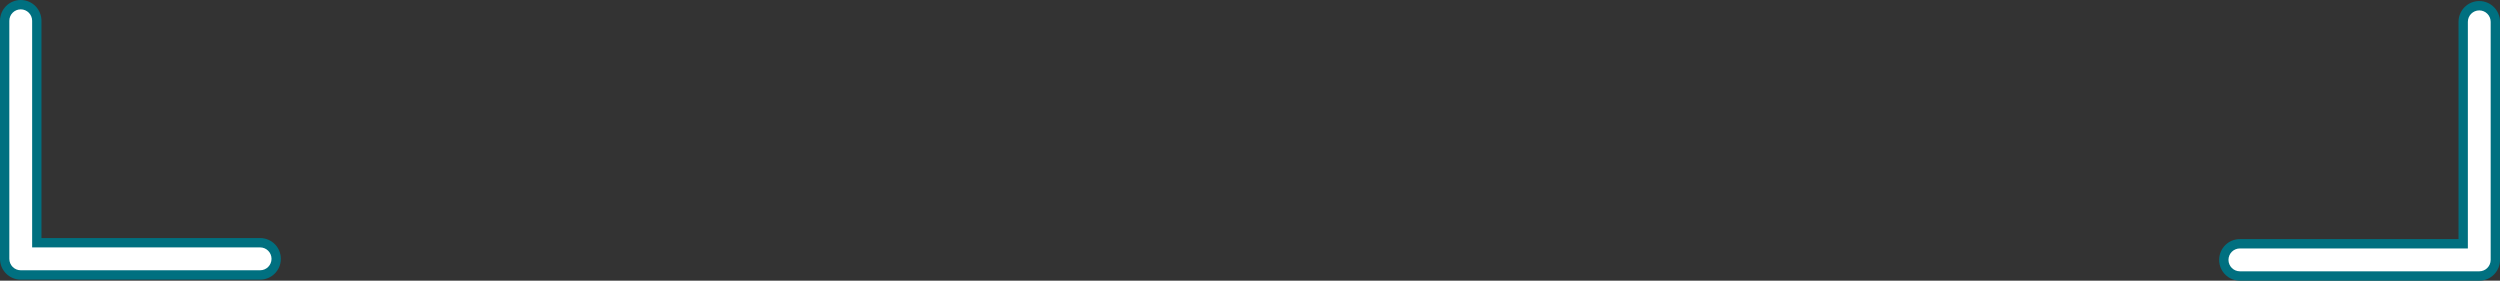 <?xml version="1.0" encoding="utf-8"?>
<!-- Generator: Adobe Illustrator 26.1.0, SVG Export Plug-In . SVG Version: 6.00 Build 0)  -->
<svg version="1.1" id="レイヤー_1" xmlns="http://www.w3.org/2000/svg" xmlns:xlink="http://www.w3.org/1999/xlink" x="0px"
	 y="0px" viewBox="0 0 962 108" enable-background="new 0 0 962 108" xml:space="preserve">
<rect x="0" y="0" width="962" height="108" fill="#333333" stroke="none"/>
<g>
	<g>
		<path fill="#007080" d="M954.021,108h-92.115c-4.406,0-7.979-3.582-7.979-8c0-4.418,3.572-8,7.979-8h84.136v-83.6
			c0-4.418,3.572-8,7.979-8c4.406,0,7.979,3.582,7.979,8V100C962,104.418,958.428,108,954.021,108z"/>
		<path fill="#FFFFFF" d="M954.021,104.401h-92.115c-2.423,0-4.389-1.971-4.389-4.4c0-2.43,1.965-4.4,4.389-4.4h87.726v-87.2
			c0-2.43,1.965-4.4,4.389-4.4c2.423,0,4.389,1.97,4.389,4.4V100C958.41,102.43,956.445,104.401,954.021,104.401z"/>
	</g>
	<g>
		<path fill="#007080" d="M100.094,107.6H7.979c-4.407,0-7.979-3.582-7.979-8V8c0-4.418,3.572-8,7.979-8s7.979,3.582,7.979,8v83.6
			h84.136c4.407,0,7.979,3.582,7.979,8C108.073,104.018,104.501,107.6,100.094,107.6z"/>
		<path fill="#FFFFFF" d="M100.094,104H7.979c-2.424,0-4.389-1.971-4.389-4.4V8c0-2.43,1.965-4.4,4.389-4.4s4.389,1.97,4.389,4.4
			v87.2h87.726c2.424,0,4.389,1.971,4.389,4.4S102.518,104,100.094,104z"/>
	</g>
</g>
</svg>
